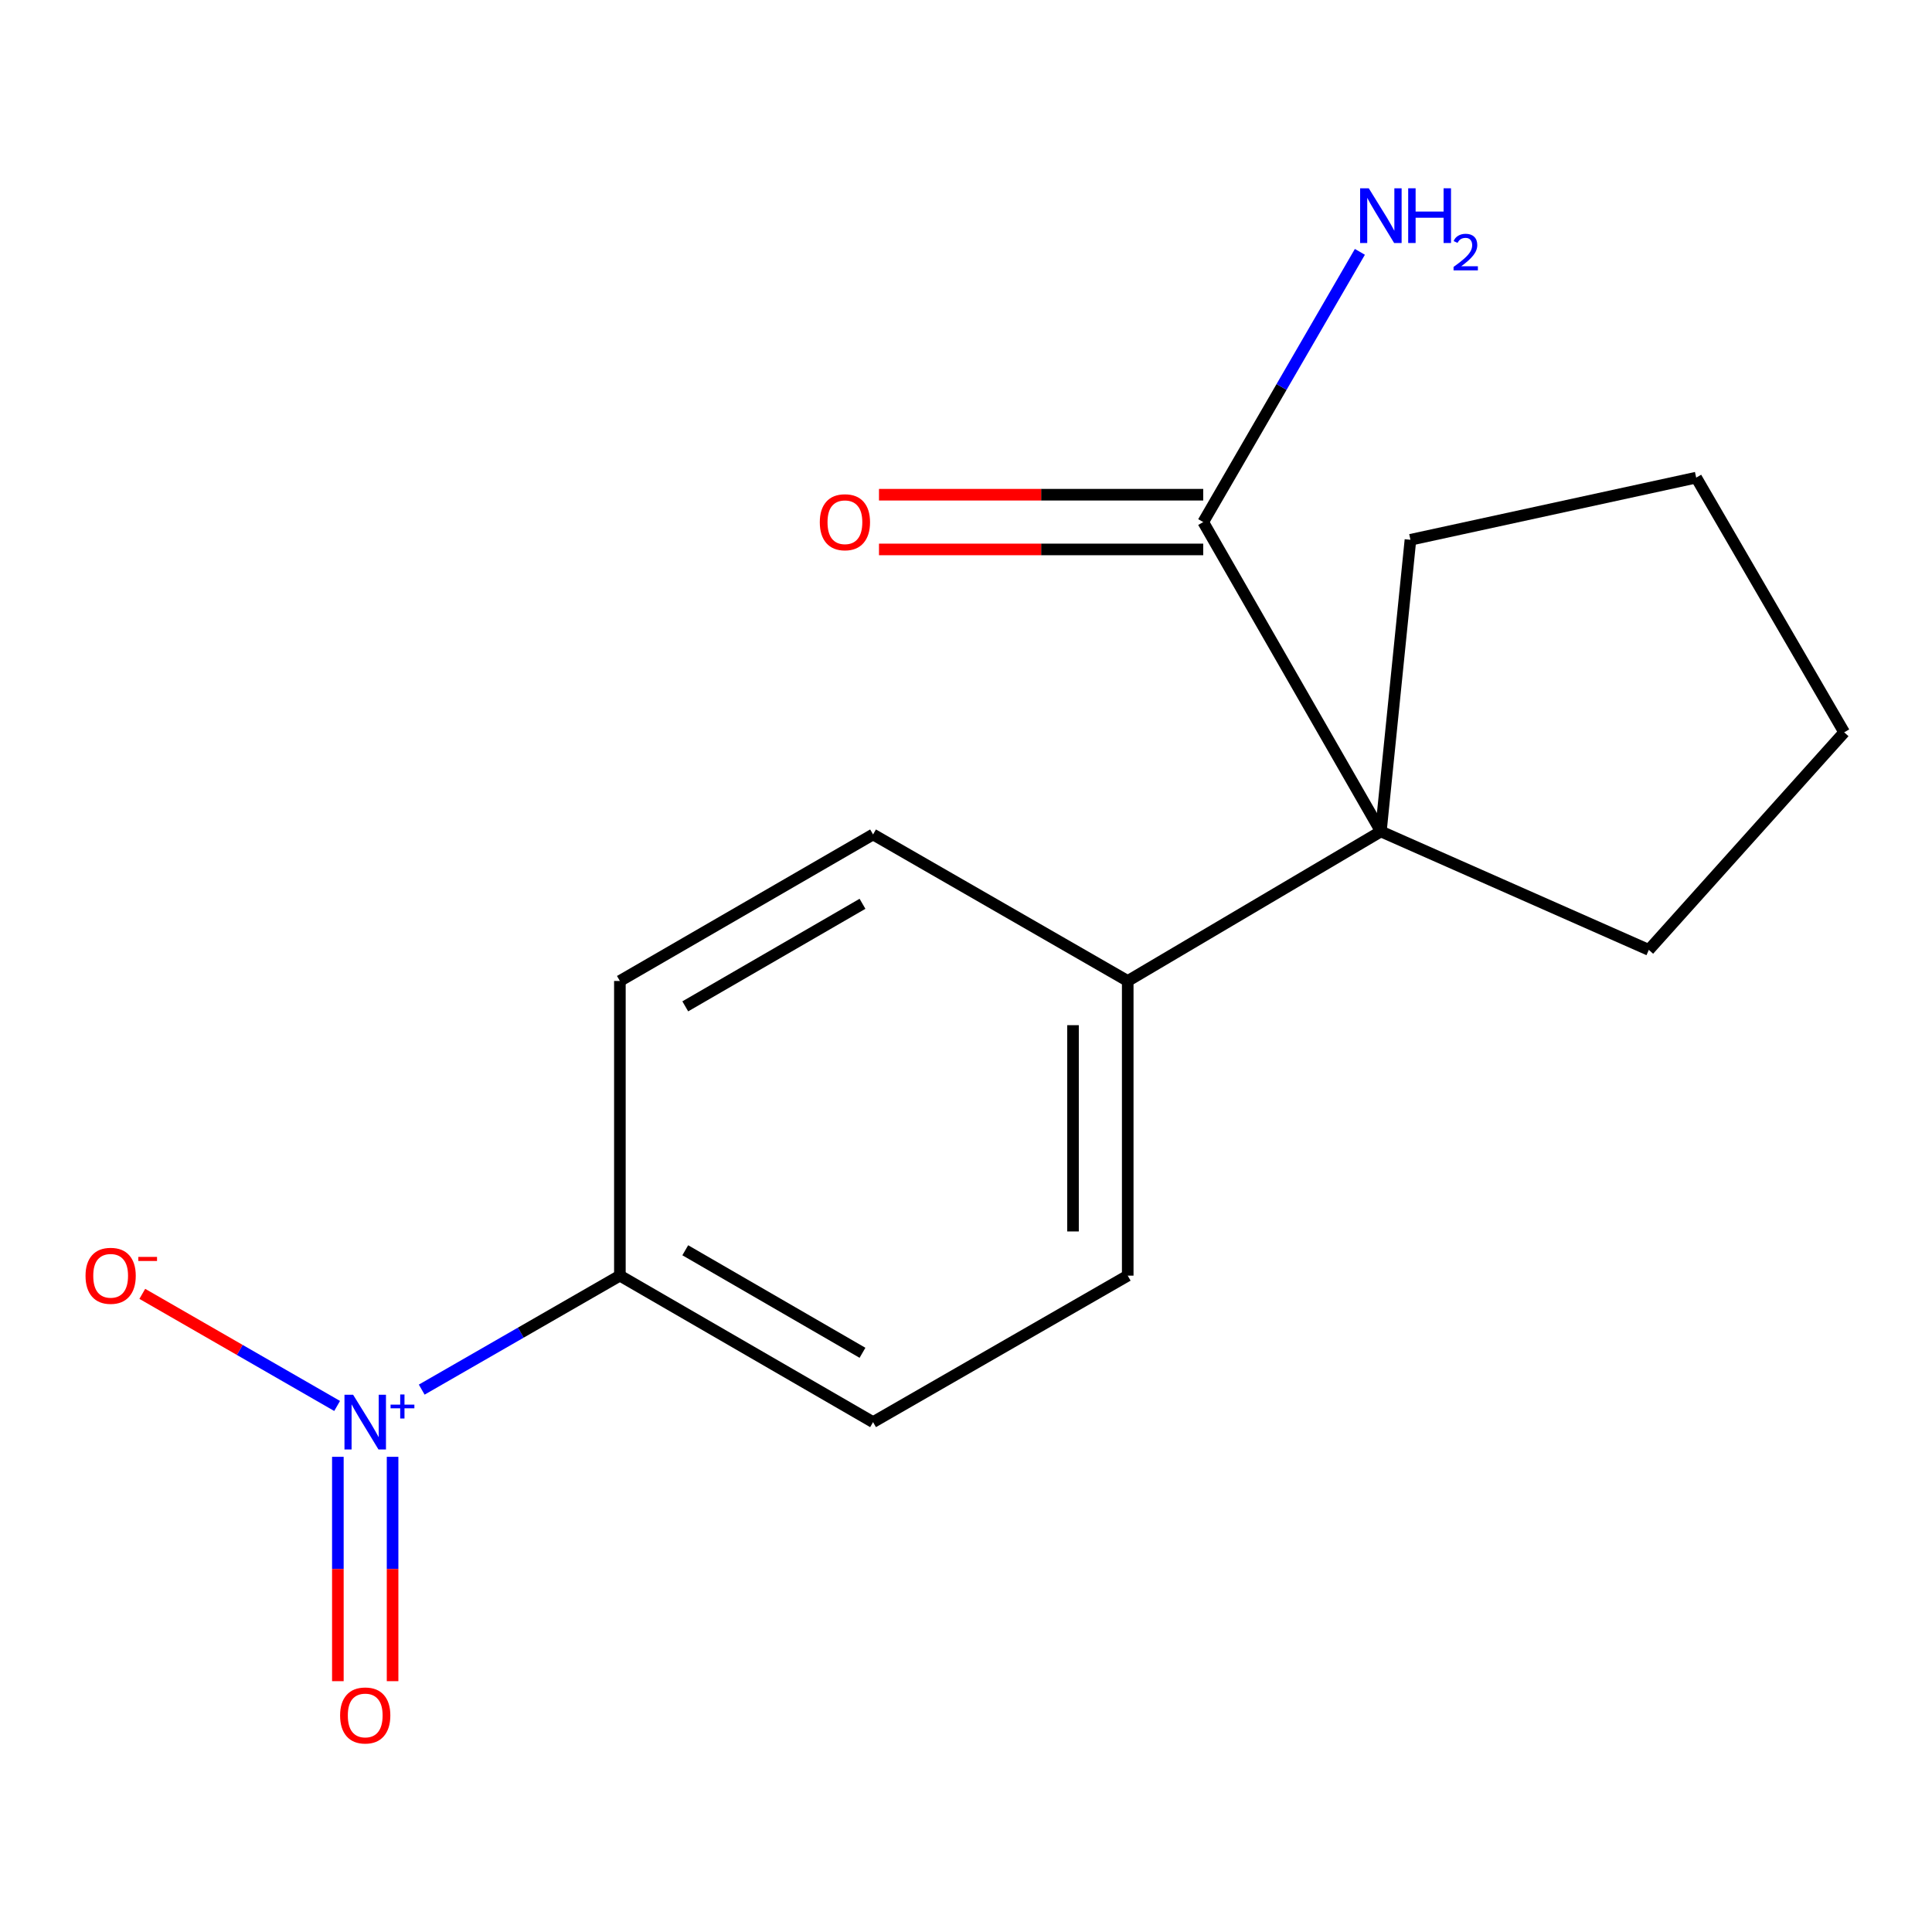<?xml version='1.0' encoding='iso-8859-1'?>
<svg version='1.1' baseProfile='full'
              xmlns='http://www.w3.org/2000/svg'
                      xmlns:rdkit='http://www.rdkit.org/xml'
                      xmlns:xlink='http://www.w3.org/1999/xlink'
                  xml:space='preserve'
width='1000px' height='1000px' viewBox='0 0 1000 1000'>
<!-- END OF HEADER -->
<rect style='opacity:1.0;fill:#FFFFFF;stroke:none' width='1000' height='1000' x='0' y='0'> </rect>
<path class='bond-2' d='M 218.284,719.267 L 269.568,689.769' style='fill:none;fill-rule:evenodd;stroke:#0000FF;stroke-width:6px;stroke-linecap:butt;stroke-linejoin:miter;stroke-opacity:1' />
<path class='bond-2' d='M 269.568,689.769 L 320.852,660.271' style='fill:none;fill-rule:evenodd;stroke:#000000;stroke-width:6px;stroke-linecap:butt;stroke-linejoin:miter;stroke-opacity:1' />
<path class='bond-3' d='M 174.497,727.723 L 124.075,698.71' style='fill:none;fill-rule:evenodd;stroke:#0000FF;stroke-width:6px;stroke-linecap:butt;stroke-linejoin:miter;stroke-opacity:1' />
<path class='bond-3' d='M 124.075,698.71 L 73.652,669.697' style='fill:none;fill-rule:evenodd;stroke:#FF0000;stroke-width:6px;stroke-linecap:butt;stroke-linejoin:miter;stroke-opacity:1' />
<path class='bond-5' d='M 174.878,754.044 L 174.878,812.109' style='fill:none;fill-rule:evenodd;stroke:#0000FF;stroke-width:6px;stroke-linecap:butt;stroke-linejoin:miter;stroke-opacity:1' />
<path class='bond-5' d='M 174.878,812.109 L 174.878,870.173' style='fill:none;fill-rule:evenodd;stroke:#FF0000;stroke-width:6px;stroke-linecap:butt;stroke-linejoin:miter;stroke-opacity:1' />
<path class='bond-5' d='M 203.198,754.044 L 203.198,812.109' style='fill:none;fill-rule:evenodd;stroke:#0000FF;stroke-width:6px;stroke-linecap:butt;stroke-linejoin:miter;stroke-opacity:1' />
<path class='bond-5' d='M 203.198,812.109 L 203.198,870.173' style='fill:none;fill-rule:evenodd;stroke:#FF0000;stroke-width:6px;stroke-linecap:butt;stroke-linejoin:miter;stroke-opacity:1' />
<path class='bond-0' d='M 714.737,430.359 L 583.71,507.751' style='fill:none;fill-rule:evenodd;stroke:#000000;stroke-width:6px;stroke-linecap:butt;stroke-linejoin:miter;stroke-opacity:1' />
<path class='bond-1' d='M 714.737,430.359 L 622.791,270.224' style='fill:none;fill-rule:evenodd;stroke:#000000;stroke-width:6px;stroke-linecap:butt;stroke-linejoin:miter;stroke-opacity:1' />
<path class='bond-12' d='M 714.737,430.359 L 853.427,491.656' style='fill:none;fill-rule:evenodd;stroke:#000000;stroke-width:6px;stroke-linecap:butt;stroke-linejoin:miter;stroke-opacity:1' />
<path class='bond-13' d='M 714.737,430.359 L 730.046,279.397' style='fill:none;fill-rule:evenodd;stroke:#000000;stroke-width:6px;stroke-linecap:butt;stroke-linejoin:miter;stroke-opacity:1' />
<path class='bond-6' d='M 622.791,256.064 L 538.877,256.064' style='fill:none;fill-rule:evenodd;stroke:#000000;stroke-width:6px;stroke-linecap:butt;stroke-linejoin:miter;stroke-opacity:1' />
<path class='bond-6' d='M 538.877,256.064 L 454.963,256.064' style='fill:none;fill-rule:evenodd;stroke:#FF0000;stroke-width:6px;stroke-linecap:butt;stroke-linejoin:miter;stroke-opacity:1' />
<path class='bond-6' d='M 622.791,284.385 L 538.877,284.385' style='fill:none;fill-rule:evenodd;stroke:#000000;stroke-width:6px;stroke-linecap:butt;stroke-linejoin:miter;stroke-opacity:1' />
<path class='bond-6' d='M 538.877,284.385 L 454.963,284.385' style='fill:none;fill-rule:evenodd;stroke:#FF0000;stroke-width:6px;stroke-linecap:butt;stroke-linejoin:miter;stroke-opacity:1' />
<path class='bond-11' d='M 622.791,270.224 L 663.332,200.292' style='fill:none;fill-rule:evenodd;stroke:#000000;stroke-width:6px;stroke-linecap:butt;stroke-linejoin:miter;stroke-opacity:1' />
<path class='bond-11' d='M 663.332,200.292 L 703.872,130.36' style='fill:none;fill-rule:evenodd;stroke:#0000FF;stroke-width:6px;stroke-linecap:butt;stroke-linejoin:miter;stroke-opacity:1' />
<path class='bond-7' d='M 320.852,660.271 L 451.895,736.09' style='fill:none;fill-rule:evenodd;stroke:#000000;stroke-width:6px;stroke-linecap:butt;stroke-linejoin:miter;stroke-opacity:1' />
<path class='bond-7' d='M 354.691,647.131 L 446.422,700.204' style='fill:none;fill-rule:evenodd;stroke:#000000;stroke-width:6px;stroke-linecap:butt;stroke-linejoin:miter;stroke-opacity:1' />
<path class='bond-8' d='M 320.852,660.271 L 320.852,507.751' style='fill:none;fill-rule:evenodd;stroke:#000000;stroke-width:6px;stroke-linecap:butt;stroke-linejoin:miter;stroke-opacity:1' />
<path class='bond-4' d='M 583.71,507.751 L 451.895,431.916' style='fill:none;fill-rule:evenodd;stroke:#000000;stroke-width:6px;stroke-linecap:butt;stroke-linejoin:miter;stroke-opacity:1' />
<path class='bond-16' d='M 583.71,507.751 L 583.71,660.271' style='fill:none;fill-rule:evenodd;stroke:#000000;stroke-width:6px;stroke-linecap:butt;stroke-linejoin:miter;stroke-opacity:1' />
<path class='bond-16' d='M 555.39,530.629 L 555.39,637.393' style='fill:none;fill-rule:evenodd;stroke:#000000;stroke-width:6px;stroke-linecap:butt;stroke-linejoin:miter;stroke-opacity:1' />
<path class='bond-9' d='M 451.895,736.09 L 583.71,660.271' style='fill:none;fill-rule:evenodd;stroke:#000000;stroke-width:6px;stroke-linecap:butt;stroke-linejoin:miter;stroke-opacity:1' />
<path class='bond-10' d='M 320.852,507.751 L 451.895,431.916' style='fill:none;fill-rule:evenodd;stroke:#000000;stroke-width:6px;stroke-linecap:butt;stroke-linejoin:miter;stroke-opacity:1' />
<path class='bond-10' d='M 354.693,520.888 L 446.424,467.803' style='fill:none;fill-rule:evenodd;stroke:#000000;stroke-width:6px;stroke-linecap:butt;stroke-linejoin:miter;stroke-opacity:1' />
<path class='bond-15' d='M 853.427,491.656 L 954.545,379.052' style='fill:none;fill-rule:evenodd;stroke:#000000;stroke-width:6px;stroke-linecap:butt;stroke-linejoin:miter;stroke-opacity:1' />
<path class='bond-14' d='M 730.046,279.397 L 877.94,247.222' style='fill:none;fill-rule:evenodd;stroke:#000000;stroke-width:6px;stroke-linecap:butt;stroke-linejoin:miter;stroke-opacity:1' />
<path class='bond-17' d='M 877.94,247.222 L 954.545,379.052' style='fill:none;fill-rule:evenodd;stroke:#000000;stroke-width:6px;stroke-linecap:butt;stroke-linejoin:miter;stroke-opacity:1' />
<path  class='atom-0' d='M 182.778 721.93
L 192.058 736.93
Q 192.978 738.41, 194.458 741.09
Q 195.938 743.77, 196.018 743.93
L 196.018 721.93
L 199.778 721.93
L 199.778 750.25
L 195.898 750.25
L 185.938 733.85
Q 184.778 731.93, 183.538 729.73
Q 182.338 727.53, 181.978 726.85
L 181.978 750.25
L 178.298 750.25
L 178.298 721.93
L 182.778 721.93
' fill='#0000FF'/>
<path  class='atom-0' d='M 202.154 727.035
L 207.143 727.035
L 207.143 721.781
L 209.361 721.781
L 209.361 727.035
L 214.483 727.035
L 214.483 728.935
L 209.361 728.935
L 209.361 734.215
L 207.143 734.215
L 207.143 728.935
L 202.154 728.935
L 202.154 727.035
' fill='#0000FF'/>
<path  class='atom-4' d='M 44.271 660.351
Q 44.271 653.551, 47.631 649.751
Q 50.991 645.951, 57.271 645.951
Q 63.551 645.951, 66.911 649.751
Q 70.271 653.551, 70.271 660.351
Q 70.271 667.231, 66.871 671.151
Q 63.471 675.031, 57.271 675.031
Q 51.031 675.031, 47.631 671.151
Q 44.271 667.271, 44.271 660.351
M 57.271 671.831
Q 61.591 671.831, 63.911 668.951
Q 66.271 666.031, 66.271 660.351
Q 66.271 654.791, 63.911 651.991
Q 61.591 649.151, 57.271 649.151
Q 52.951 649.151, 50.591 651.951
Q 48.271 654.751, 48.271 660.351
Q 48.271 666.071, 50.591 668.951
Q 52.951 671.831, 57.271 671.831
' fill='#FF0000'/>
<path  class='atom-4' d='M 71.591 650.573
L 81.28 650.573
L 81.28 652.685
L 71.591 652.685
L 71.591 650.573
' fill='#FF0000'/>
<path  class='atom-6' d='M 176.038 887.918
Q 176.038 881.118, 179.398 877.318
Q 182.758 873.518, 189.038 873.518
Q 195.318 873.518, 198.678 877.318
Q 202.038 881.118, 202.038 887.918
Q 202.038 894.798, 198.638 898.718
Q 195.238 902.598, 189.038 902.598
Q 182.798 902.598, 179.398 898.718
Q 176.038 894.838, 176.038 887.918
M 189.038 899.398
Q 193.358 899.398, 195.678 896.518
Q 198.038 893.598, 198.038 887.918
Q 198.038 882.358, 195.678 879.558
Q 193.358 876.718, 189.038 876.718
Q 184.718 876.718, 182.358 879.518
Q 180.038 882.318, 180.038 887.918
Q 180.038 893.638, 182.358 896.518
Q 184.718 899.398, 189.038 899.398
' fill='#FF0000'/>
<path  class='atom-7' d='M 424.326 270.304
Q 424.326 263.504, 427.686 259.704
Q 431.046 255.904, 437.326 255.904
Q 443.606 255.904, 446.966 259.704
Q 450.326 263.504, 450.326 270.304
Q 450.326 277.184, 446.926 281.104
Q 443.526 284.984, 437.326 284.984
Q 431.086 284.984, 427.686 281.104
Q 424.326 277.224, 424.326 270.304
M 437.326 281.784
Q 441.646 281.784, 443.966 278.904
Q 446.326 275.984, 446.326 270.304
Q 446.326 264.744, 443.966 261.944
Q 441.646 259.104, 437.326 259.104
Q 433.006 259.104, 430.646 261.904
Q 428.326 264.704, 428.326 270.304
Q 428.326 276.024, 430.646 278.904
Q 433.006 281.784, 437.326 281.784
' fill='#FF0000'/>
<path  class='atom-12' d='M 708.477 97.456
L 717.757 112.456
Q 718.677 113.936, 720.157 116.616
Q 721.637 119.296, 721.717 119.456
L 721.717 97.456
L 725.477 97.456
L 725.477 125.776
L 721.597 125.776
L 711.637 109.376
Q 710.477 107.456, 709.237 105.256
Q 708.037 103.056, 707.677 102.376
L 707.677 125.776
L 703.997 125.776
L 703.997 97.456
L 708.477 97.456
' fill='#0000FF'/>
<path  class='atom-12' d='M 728.877 97.456
L 732.717 97.456
L 732.717 109.496
L 747.197 109.496
L 747.197 97.456
L 751.037 97.456
L 751.037 125.776
L 747.197 125.776
L 747.197 112.696
L 732.717 112.696
L 732.717 125.776
L 728.877 125.776
L 728.877 97.456
' fill='#0000FF'/>
<path  class='atom-12' d='M 752.41 124.783
Q 753.096 123.014, 754.733 122.037
Q 756.37 121.034, 758.64 121.034
Q 761.465 121.034, 763.049 122.565
Q 764.633 124.096, 764.633 126.815
Q 764.633 129.587, 762.574 132.175
Q 760.541 134.762, 756.317 137.824
L 764.95 137.824
L 764.95 139.936
L 752.357 139.936
L 752.357 138.167
Q 755.842 135.686, 757.901 133.838
Q 759.987 131.99, 760.99 130.327
Q 761.993 128.663, 761.993 126.947
Q 761.993 125.152, 761.096 124.149
Q 760.198 123.146, 758.64 123.146
Q 757.136 123.146, 756.132 123.753
Q 755.129 124.36, 754.416 125.707
L 752.41 124.783
' fill='#0000FF'/>
</svg>
